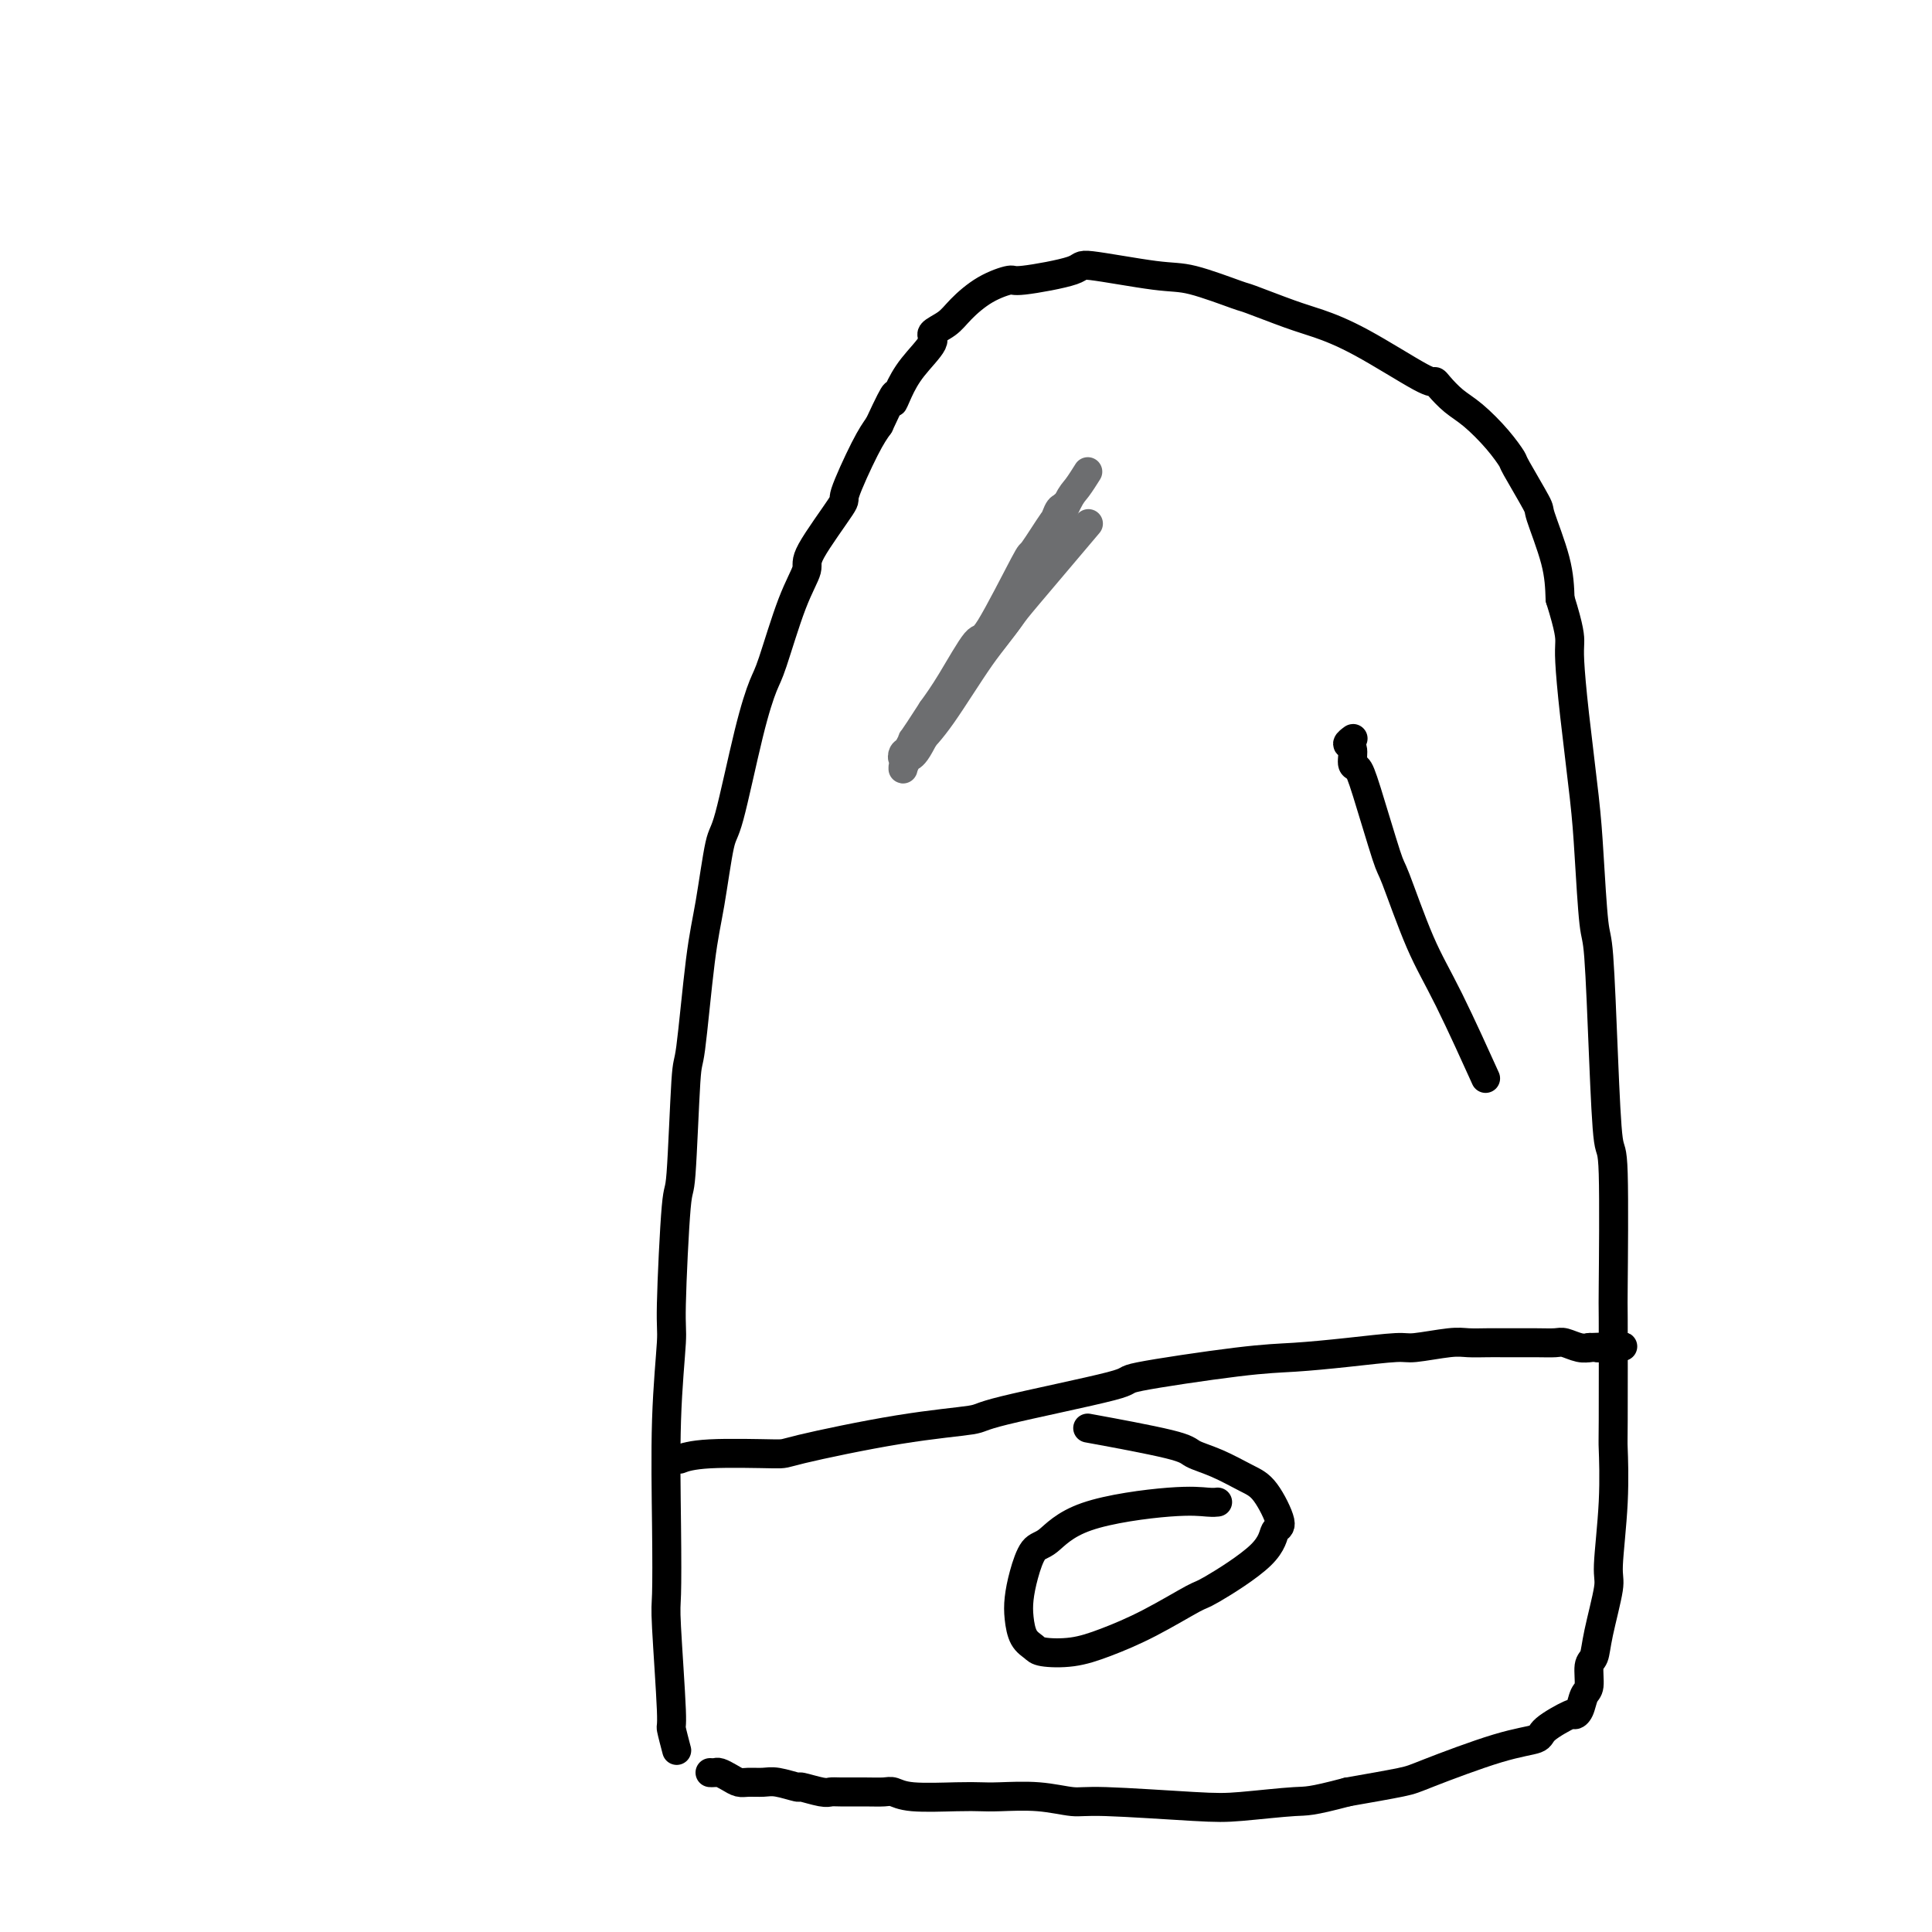 <svg viewBox='0 0 400 400' version='1.1' xmlns='http://www.w3.org/2000/svg' xmlns:xlink='http://www.w3.org/1999/xlink'><g fill='none' stroke='#000000' stroke-width='6' stroke-linecap='round' stroke-linejoin='round'><path d='M140,362c0.001,0.002 0.001,0.005 0,0c-0.001,-0.005 -0.004,-0.017 0,0c0.004,0.017 0.016,0.062 0,0c-0.016,-0.062 -0.061,-0.230 0,0c0.061,0.230 0.226,0.858 0,0c-0.226,-0.858 -0.845,-3.203 -1,-4c-0.155,-0.797 0.154,-0.045 0,-4c-0.154,-3.955 -0.769,-12.615 -1,-17c-0.231,-4.385 -0.077,-4.495 0,-7c0.077,-2.505 0.076,-7.406 0,-14c-0.076,-6.594 -0.228,-14.880 0,-22c0.228,-7.120 0.835,-13.073 1,-16c0.165,-2.927 -0.111,-2.829 0,-8c0.111,-5.171 0.610,-15.613 1,-20c0.390,-4.387 0.671,-2.721 1,-7c0.329,-4.279 0.708,-14.503 1,-19c0.292,-4.497 0.499,-3.268 1,-7c0.501,-3.732 1.295,-12.424 2,-18c0.705,-5.576 1.320,-8.036 2,-12c0.680,-3.964 1.426,-9.431 2,-12c0.574,-2.569 0.975,-2.240 2,-6c1.025,-3.760 2.675,-11.609 4,-17c1.325,-5.391 2.325,-8.323 3,-10c0.675,-1.677 1.027,-2.101 2,-5c0.973,-2.899 2.569,-8.275 4,-12c1.431,-3.725 2.697,-5.798 3,-7c0.303,-1.202 -0.358,-1.532 1,-4c1.358,-2.468 4.735,-7.074 6,-9c1.265,-1.926 0.417,-1.172 1,-3c0.583,-1.828 2.595,-6.236 4,-9c1.405,-2.764 2.202,-3.882 3,-5'/><path d='M182,88c4.362,-9.426 3.268,-5.992 3,-5c-0.268,0.992 0.291,-0.458 1,-2c0.709,-1.542 1.567,-3.178 3,-5c1.433,-1.822 3.442,-3.832 4,-5c0.558,-1.168 -0.333,-1.494 0,-2c0.333,-0.506 1.891,-1.192 3,-2c1.109,-0.808 1.770,-1.739 3,-3c1.230,-1.261 3.029,-2.851 5,-4c1.971,-1.149 4.112,-1.856 5,-2c0.888,-0.144 0.521,0.274 3,0c2.479,-0.274 7.804,-1.239 10,-2c2.196,-0.761 1.265,-1.317 4,-1c2.735,0.317 9.137,1.506 13,2c3.863,0.494 5.188,0.292 8,1c2.812,0.708 7.112,2.328 9,3c1.888,0.672 1.364,0.398 3,1c1.636,0.602 5.433,2.080 8,3c2.567,0.920 3.905,1.281 6,2c2.095,0.719 4.948,1.796 9,4c4.052,2.204 9.303,5.537 12,7c2.697,1.463 2.840,1.058 3,1c0.160,-0.058 0.338,0.230 1,1c0.662,0.770 1.809,2.021 3,3c1.191,0.979 2.425,1.685 4,3c1.575,1.315 3.491,3.238 5,5c1.509,1.762 2.611,3.361 3,4c0.389,0.639 0.066,0.318 1,2c0.934,1.682 3.127,5.368 4,7c0.873,1.632 0.427,1.208 1,3c0.573,1.792 2.164,5.798 3,9c0.836,3.202 0.918,5.601 1,8'/><path d='M323,124c2.008,6.397 2.030,7.888 2,9c-0.030,1.112 -0.110,1.843 0,4c0.110,2.157 0.411,5.739 1,11c0.589,5.261 1.467,12.200 2,17c0.533,4.800 0.720,7.460 1,12c0.280,4.540 0.653,10.960 1,14c0.347,3.040 0.667,2.700 1,7c0.333,4.300 0.678,13.241 1,21c0.322,7.759 0.622,14.336 1,17c0.378,2.664 0.833,1.414 1,7c0.167,5.586 0.046,18.009 0,23c-0.046,4.991 -0.017,2.549 0,7c0.017,4.451 0.020,15.795 0,21c-0.020,5.205 -0.065,4.271 0,6c0.065,1.729 0.239,6.120 0,11c-0.239,4.880 -0.891,10.250 -1,13c-0.109,2.750 0.325,2.880 0,5c-0.325,2.120 -1.411,6.229 -2,9c-0.589,2.771 -0.682,4.203 -1,5c-0.318,0.797 -0.860,0.960 -1,2c-0.140,1.040 0.121,2.955 0,4c-0.121,1.045 -0.625,1.218 -1,2c-0.375,0.782 -0.622,2.174 -1,3c-0.378,0.826 -0.889,1.086 -1,1c-0.111,-0.086 0.178,-0.517 -1,0c-1.178,0.517 -3.821,1.983 -5,3c-1.179,1.017 -0.893,1.585 -2,2c-1.107,0.415 -3.606,0.678 -8,2c-4.394,1.322 -10.683,3.702 -14,5c-3.317,1.298 -3.662,1.514 -6,2c-2.338,0.486 -6.669,1.243 -11,2'/><path d='M279,371c-7.948,2.099 -8.318,1.845 -11,2c-2.682,0.155 -7.676,0.717 -11,1c-3.324,0.283 -4.977,0.286 -10,0c-5.023,-0.286 -13.417,-0.861 -18,-1c-4.583,-0.139 -5.354,0.159 -7,0c-1.646,-0.159 -4.166,-0.774 -7,-1c-2.834,-0.226 -5.981,-0.064 -8,0c-2.019,0.064 -2.910,0.031 -4,0c-1.090,-0.031 -2.380,-0.061 -5,0c-2.620,0.061 -6.572,0.213 -9,0c-2.428,-0.213 -3.333,-0.789 -4,-1c-0.667,-0.211 -1.096,-0.055 -2,0c-0.904,0.055 -2.282,0.011 -4,0c-1.718,-0.011 -3.778,0.012 -5,0c-1.222,-0.012 -1.608,-0.060 -2,0c-0.392,0.060 -0.789,0.226 -2,0c-1.211,-0.226 -3.234,-0.845 -4,-1c-0.766,-0.155 -0.274,0.155 -1,0c-0.726,-0.155 -2.669,-0.776 -4,-1c-1.331,-0.224 -2.048,-0.050 -3,0c-0.952,0.050 -2.139,-0.025 -3,0c-0.861,0.025 -1.397,0.150 -2,0c-0.603,-0.150 -1.272,-0.576 -2,-1c-0.728,-0.424 -1.515,-0.846 -2,-1c-0.485,-0.154 -0.669,-0.042 -1,0c-0.331,0.042 -0.809,0.012 -1,0c-0.191,-0.012 -0.096,-0.006 0,0'/></g>
<g fill='none' stroke='#6D6E70' stroke-width='6' stroke-linecap='round' stroke-linejoin='round'><path d='M224,110c1.169,-1.379 2.337,-2.758 0,0c-2.337,2.758 -8.181,9.654 -11,13c-2.819,3.346 -2.615,3.143 -4,5c-1.385,1.857 -4.361,5.773 -7,9c-2.639,3.227 -4.941,5.765 -7,9c-2.059,3.235 -3.874,7.168 -5,9c-1.126,1.832 -1.564,1.562 -2,2c-0.436,0.438 -0.870,1.582 -1,2c-0.130,0.418 0.046,0.108 0,0c-0.046,-0.108 -0.312,-0.015 1,-2c1.312,-1.985 4.203,-6.050 7,-10c2.797,-3.950 5.501,-7.787 7,-10c1.499,-2.213 1.792,-2.803 3,-5c1.208,-2.197 3.332,-6.000 5,-9c1.668,-3.000 2.879,-5.198 4,-7c1.121,-1.802 2.153,-3.207 3,-5c0.847,-1.793 1.509,-3.975 2,-5c0.491,-1.025 0.810,-0.893 1,-1c0.190,-0.107 0.250,-0.455 0,0c-0.250,0.455 -0.809,1.711 -1,2c-0.191,0.289 -0.012,-0.388 -1,1c-0.988,1.388 -3.142,4.842 -4,6c-0.858,1.158 -0.421,0.020 -2,3c-1.579,2.980 -5.176,10.077 -7,13c-1.824,2.923 -1.876,1.672 -3,3c-1.124,1.328 -3.321,5.237 -5,8c-1.679,2.763 -2.839,4.382 -4,6'/><path d='M193,147c-4.883,7.591 -4.089,6.068 -4,6c0.089,-0.068 -0.527,1.317 -1,2c-0.473,0.683 -0.802,0.662 -1,1c-0.198,0.338 -0.265,1.035 0,1c0.265,-0.035 0.863,-0.801 1,-1c0.137,-0.199 -0.186,0.168 0,0c0.186,-0.168 0.880,-0.870 2,-2c1.120,-1.130 2.665,-2.688 5,-6c2.335,-3.312 5.460,-8.377 8,-12c2.540,-3.623 4.494,-5.804 6,-8c1.506,-2.196 2.563,-4.407 4,-7c1.437,-2.593 3.254,-5.567 4,-7c0.746,-1.433 0.421,-1.323 1,-3c0.579,-1.677 2.062,-5.140 3,-7c0.938,-1.860 1.329,-2.116 2,-3c0.671,-0.884 1.620,-2.395 2,-3c0.380,-0.605 0.190,-0.302 0,0'/></g>
<g fill='none' stroke='#000000' stroke-width='6' stroke-linecap='round' stroke-linejoin='round'><path d='M141,302c-0.002,0.001 -0.003,0.001 0,0c0.003,-0.001 0.011,-0.004 0,0c-0.011,0.004 -0.040,0.015 0,0c0.040,-0.015 0.149,-0.057 0,0c-0.149,0.057 -0.558,0.212 0,0c0.558,-0.212 2.081,-0.792 6,-1c3.919,-0.208 10.234,-0.045 13,0c2.766,0.045 1.982,-0.030 6,-1c4.018,-0.970 12.839,-2.835 20,-4c7.161,-1.165 12.664,-1.629 15,-2c2.336,-0.371 1.505,-0.649 7,-2c5.495,-1.351 17.315,-3.776 22,-5c4.685,-1.224 2.236,-1.246 6,-2c3.764,-0.754 13.742,-2.239 20,-3c6.258,-0.761 8.796,-0.796 12,-1c3.204,-0.204 7.073,-0.576 11,-1c3.927,-0.424 7.912,-0.898 10,-1c2.088,-0.102 2.279,0.169 4,0c1.721,-0.169 4.972,-0.777 7,-1c2.028,-0.223 2.832,-0.060 4,0c1.168,0.060 2.701,0.016 4,0c1.299,-0.016 2.363,-0.005 3,0c0.637,0.005 0.845,0.005 2,0c1.155,-0.005 3.255,-0.015 5,0c1.745,0.015 3.133,0.057 4,0c0.867,-0.057 1.212,-0.211 2,0c0.788,0.211 2.020,0.788 3,1c0.980,0.212 1.709,0.061 2,0c0.291,-0.061 0.146,-0.030 0,0'/><path d='M329,279c11.976,-0.464 5.417,-0.125 3,0c-2.417,0.125 -0.690,0.036 0,0c0.690,-0.036 0.345,-0.018 0,0'/><path d='M252,311c-0.002,0.000 -0.004,0.001 0,0c0.004,-0.001 0.014,-0.002 0,0c-0.014,0.002 -0.053,0.007 0,0c0.053,-0.007 0.198,-0.026 0,0c-0.198,0.026 -0.738,0.098 -2,0c-1.262,-0.098 -3.245,-0.365 -8,0c-4.755,0.365 -12.283,1.364 -17,3c-4.717,1.636 -6.623,3.910 -8,5c-1.377,1.090 -2.223,0.995 -3,2c-0.777,1.005 -1.483,3.109 -2,5c-0.517,1.891 -0.843,3.568 -1,5c-0.157,1.432 -0.144,2.620 0,4c0.144,1.380 0.419,2.953 1,4c0.581,1.047 1.470,1.566 2,2c0.530,0.434 0.703,0.781 2,1c1.297,0.219 3.719,0.309 6,0c2.281,-0.309 4.422,-1.019 7,-2c2.578,-0.981 5.593,-2.235 9,-4c3.407,-1.765 7.206,-4.040 9,-5c1.794,-0.960 1.582,-0.603 4,-2c2.418,-1.397 7.464,-4.547 10,-7c2.536,-2.453 2.560,-4.208 3,-5c0.440,-0.792 1.295,-0.621 1,-2c-0.295,-1.379 -1.739,-4.307 -3,-6c-1.261,-1.693 -2.337,-2.149 -4,-3c-1.663,-0.851 -3.912,-2.095 -6,-3c-2.088,-0.905 -4.013,-1.469 -5,-2c-0.987,-0.531 -1.035,-1.027 -5,-2c-3.965,-0.973 -11.847,-2.421 -15,-3c-3.153,-0.579 -1.576,-0.290 0,0'/><path d='M307,222c-0.012,-0.028 -0.025,-0.055 0,0c0.025,0.055 0.087,0.193 0,0c-0.087,-0.193 -0.325,-0.718 0,0c0.325,0.718 1.211,2.680 0,0c-1.211,-2.680 -4.520,-10.002 -7,-15c-2.480,-4.998 -4.131,-7.672 -6,-12c-1.869,-4.328 -3.955,-10.309 -5,-13c-1.045,-2.691 -1.049,-2.091 -2,-5c-0.951,-2.909 -2.848,-9.329 -4,-13c-1.152,-3.671 -1.559,-4.595 -2,-5c-0.441,-0.405 -0.917,-0.291 -1,-1c-0.083,-0.709 0.226,-2.243 0,-3c-0.226,-0.757 -0.989,-0.739 -1,-1c-0.011,-0.261 0.728,-0.801 1,-1c0.272,-0.199 0.078,-0.057 0,0c-0.078,0.057 -0.039,0.028 0,0'/></g>
</svg>